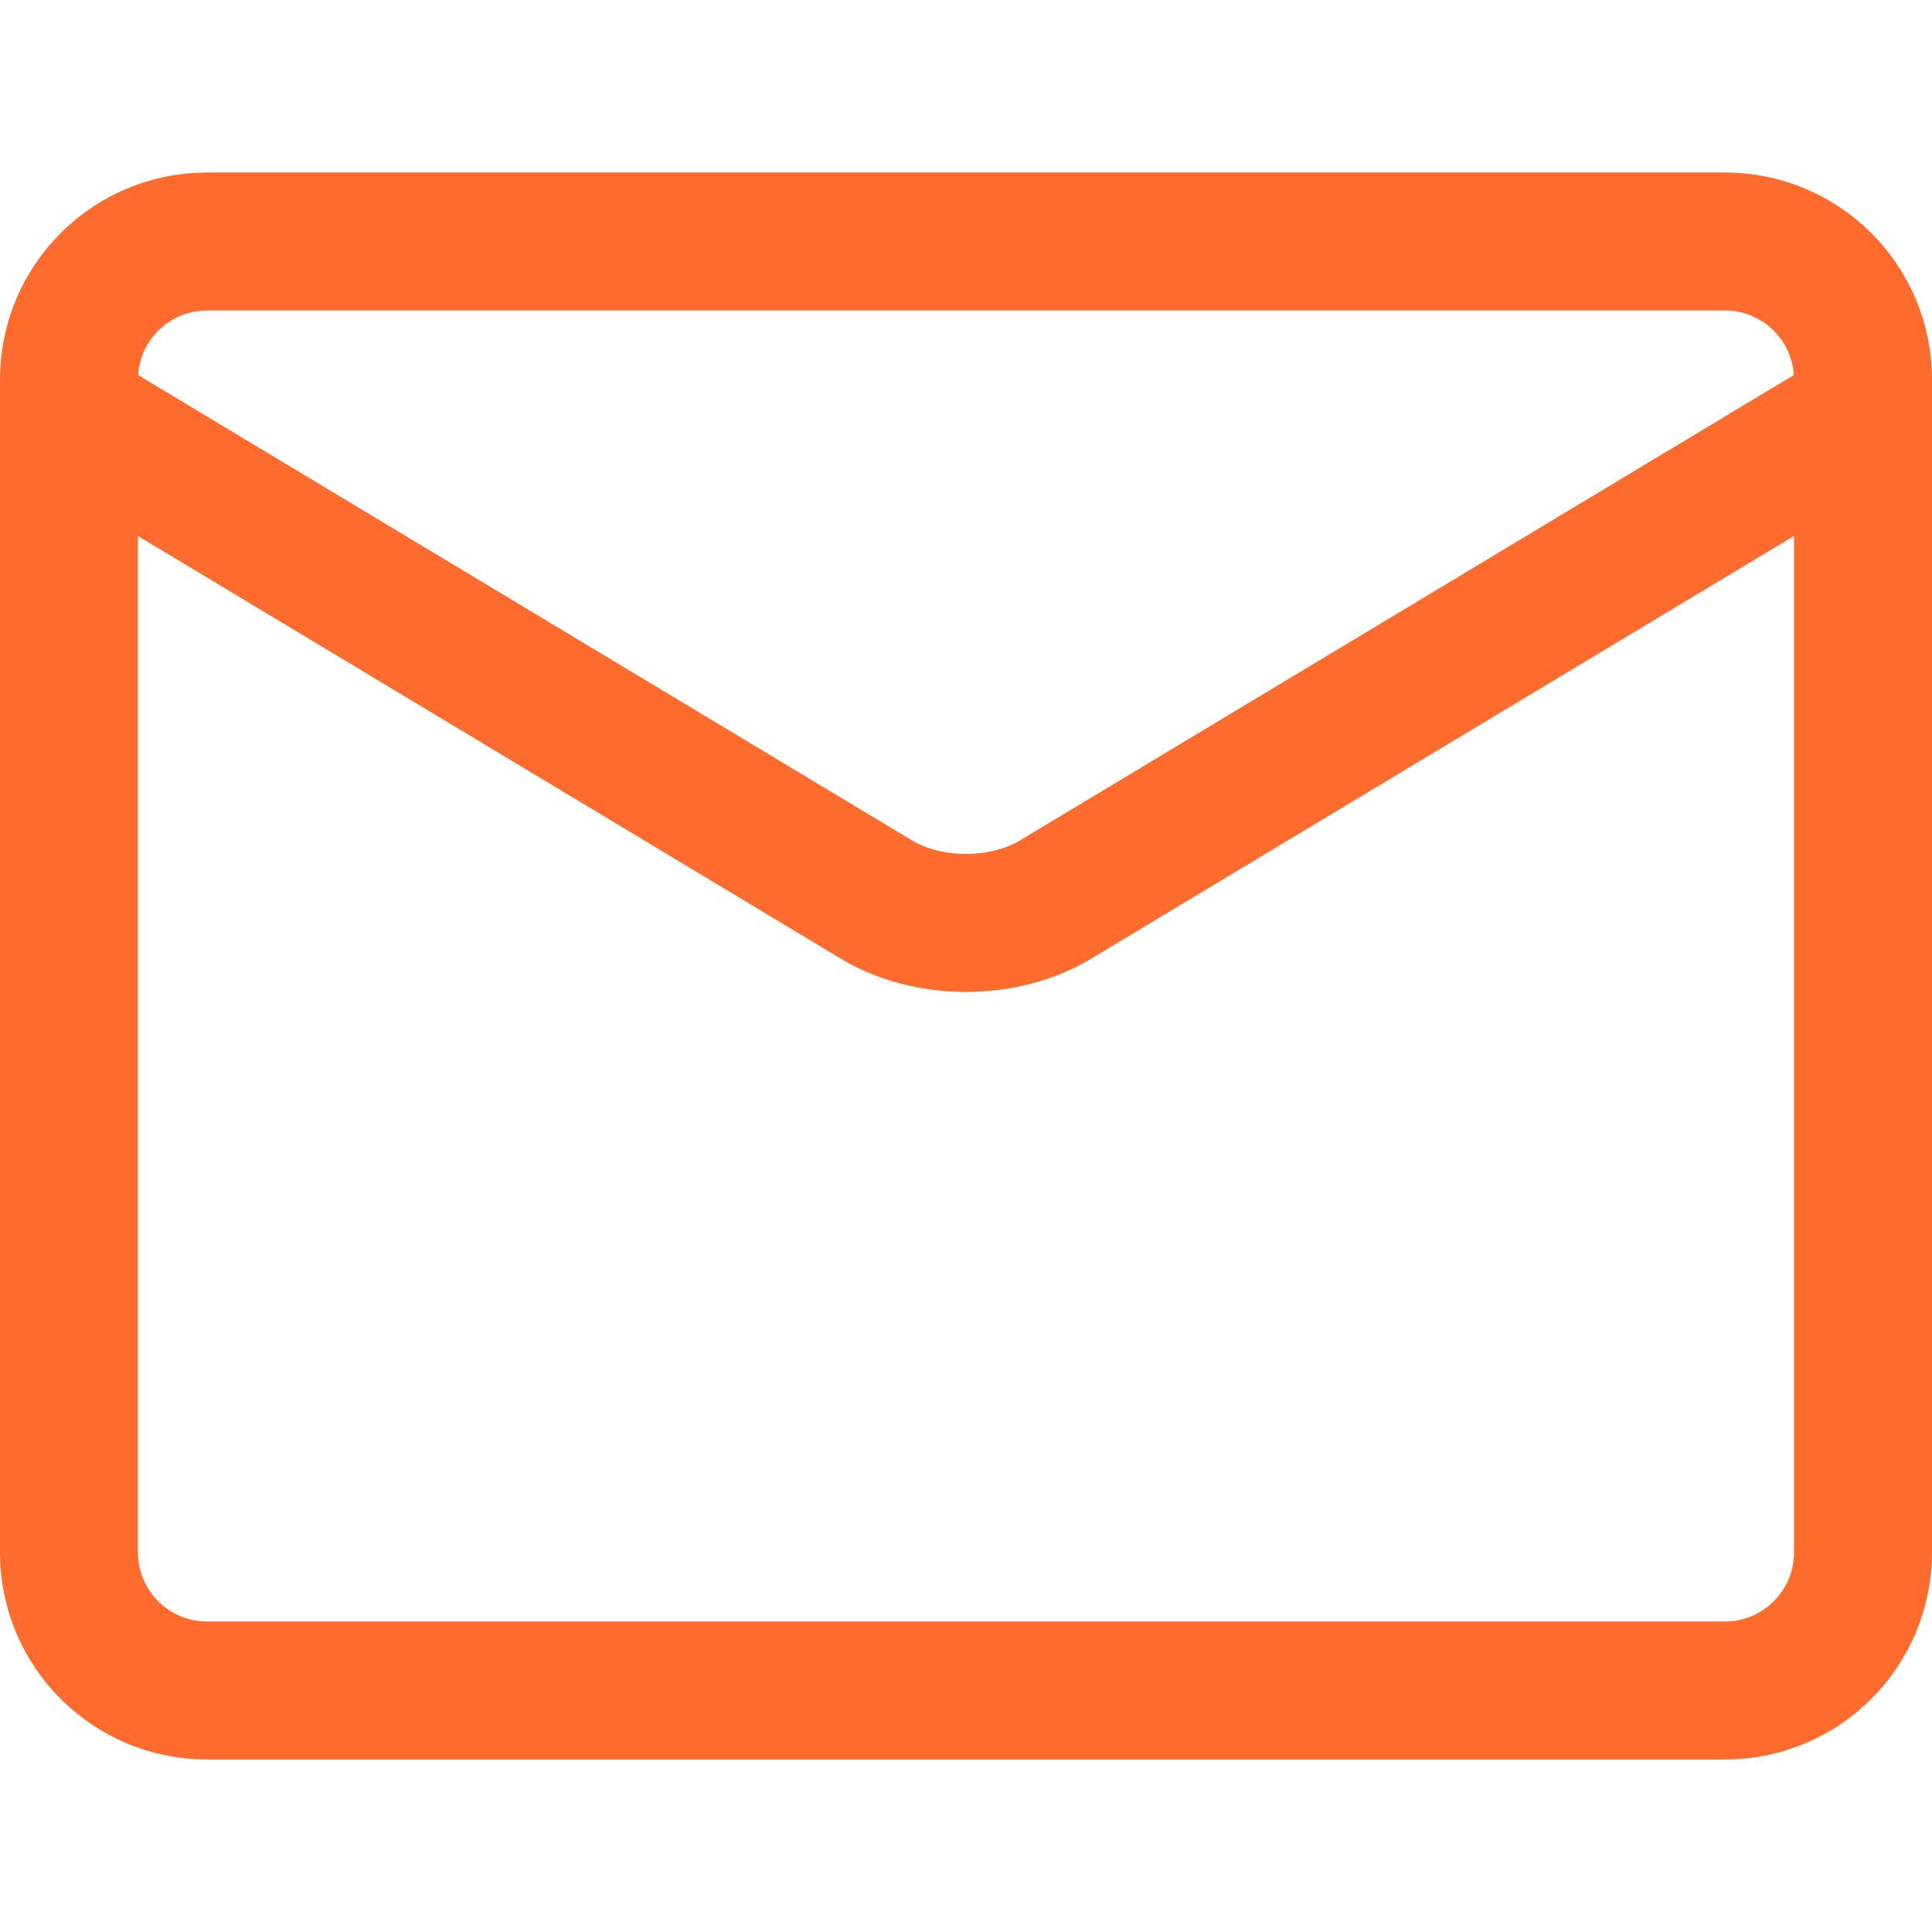 <svg width="14" height="14" viewBox="0 0 14 14" fill="none" xmlns="http://www.w3.org/2000/svg">
<path d="M12.5 1.75H1.5C0.948 1.75 0.5 2.198 0.5 2.75V11.25C0.5 11.802 0.948 12.25 1.5 12.25H12.5C13.052 12.25 13.5 11.802 13.5 11.25V2.75C13.5 2.198 13.052 1.75 12.5 1.75Z" stroke="#FF6B2C" stroke-linecap="round" stroke-linejoin="round"/>
<path d="M0.5 3L6.36 6.524C6.54 6.63 6.766 6.688 7 6.688C7.234 6.688 7.46 6.63 7.64 6.524L13.5 3" stroke="#FF6B2C" stroke-linecap="round" stroke-linejoin="round"/>
</svg>
